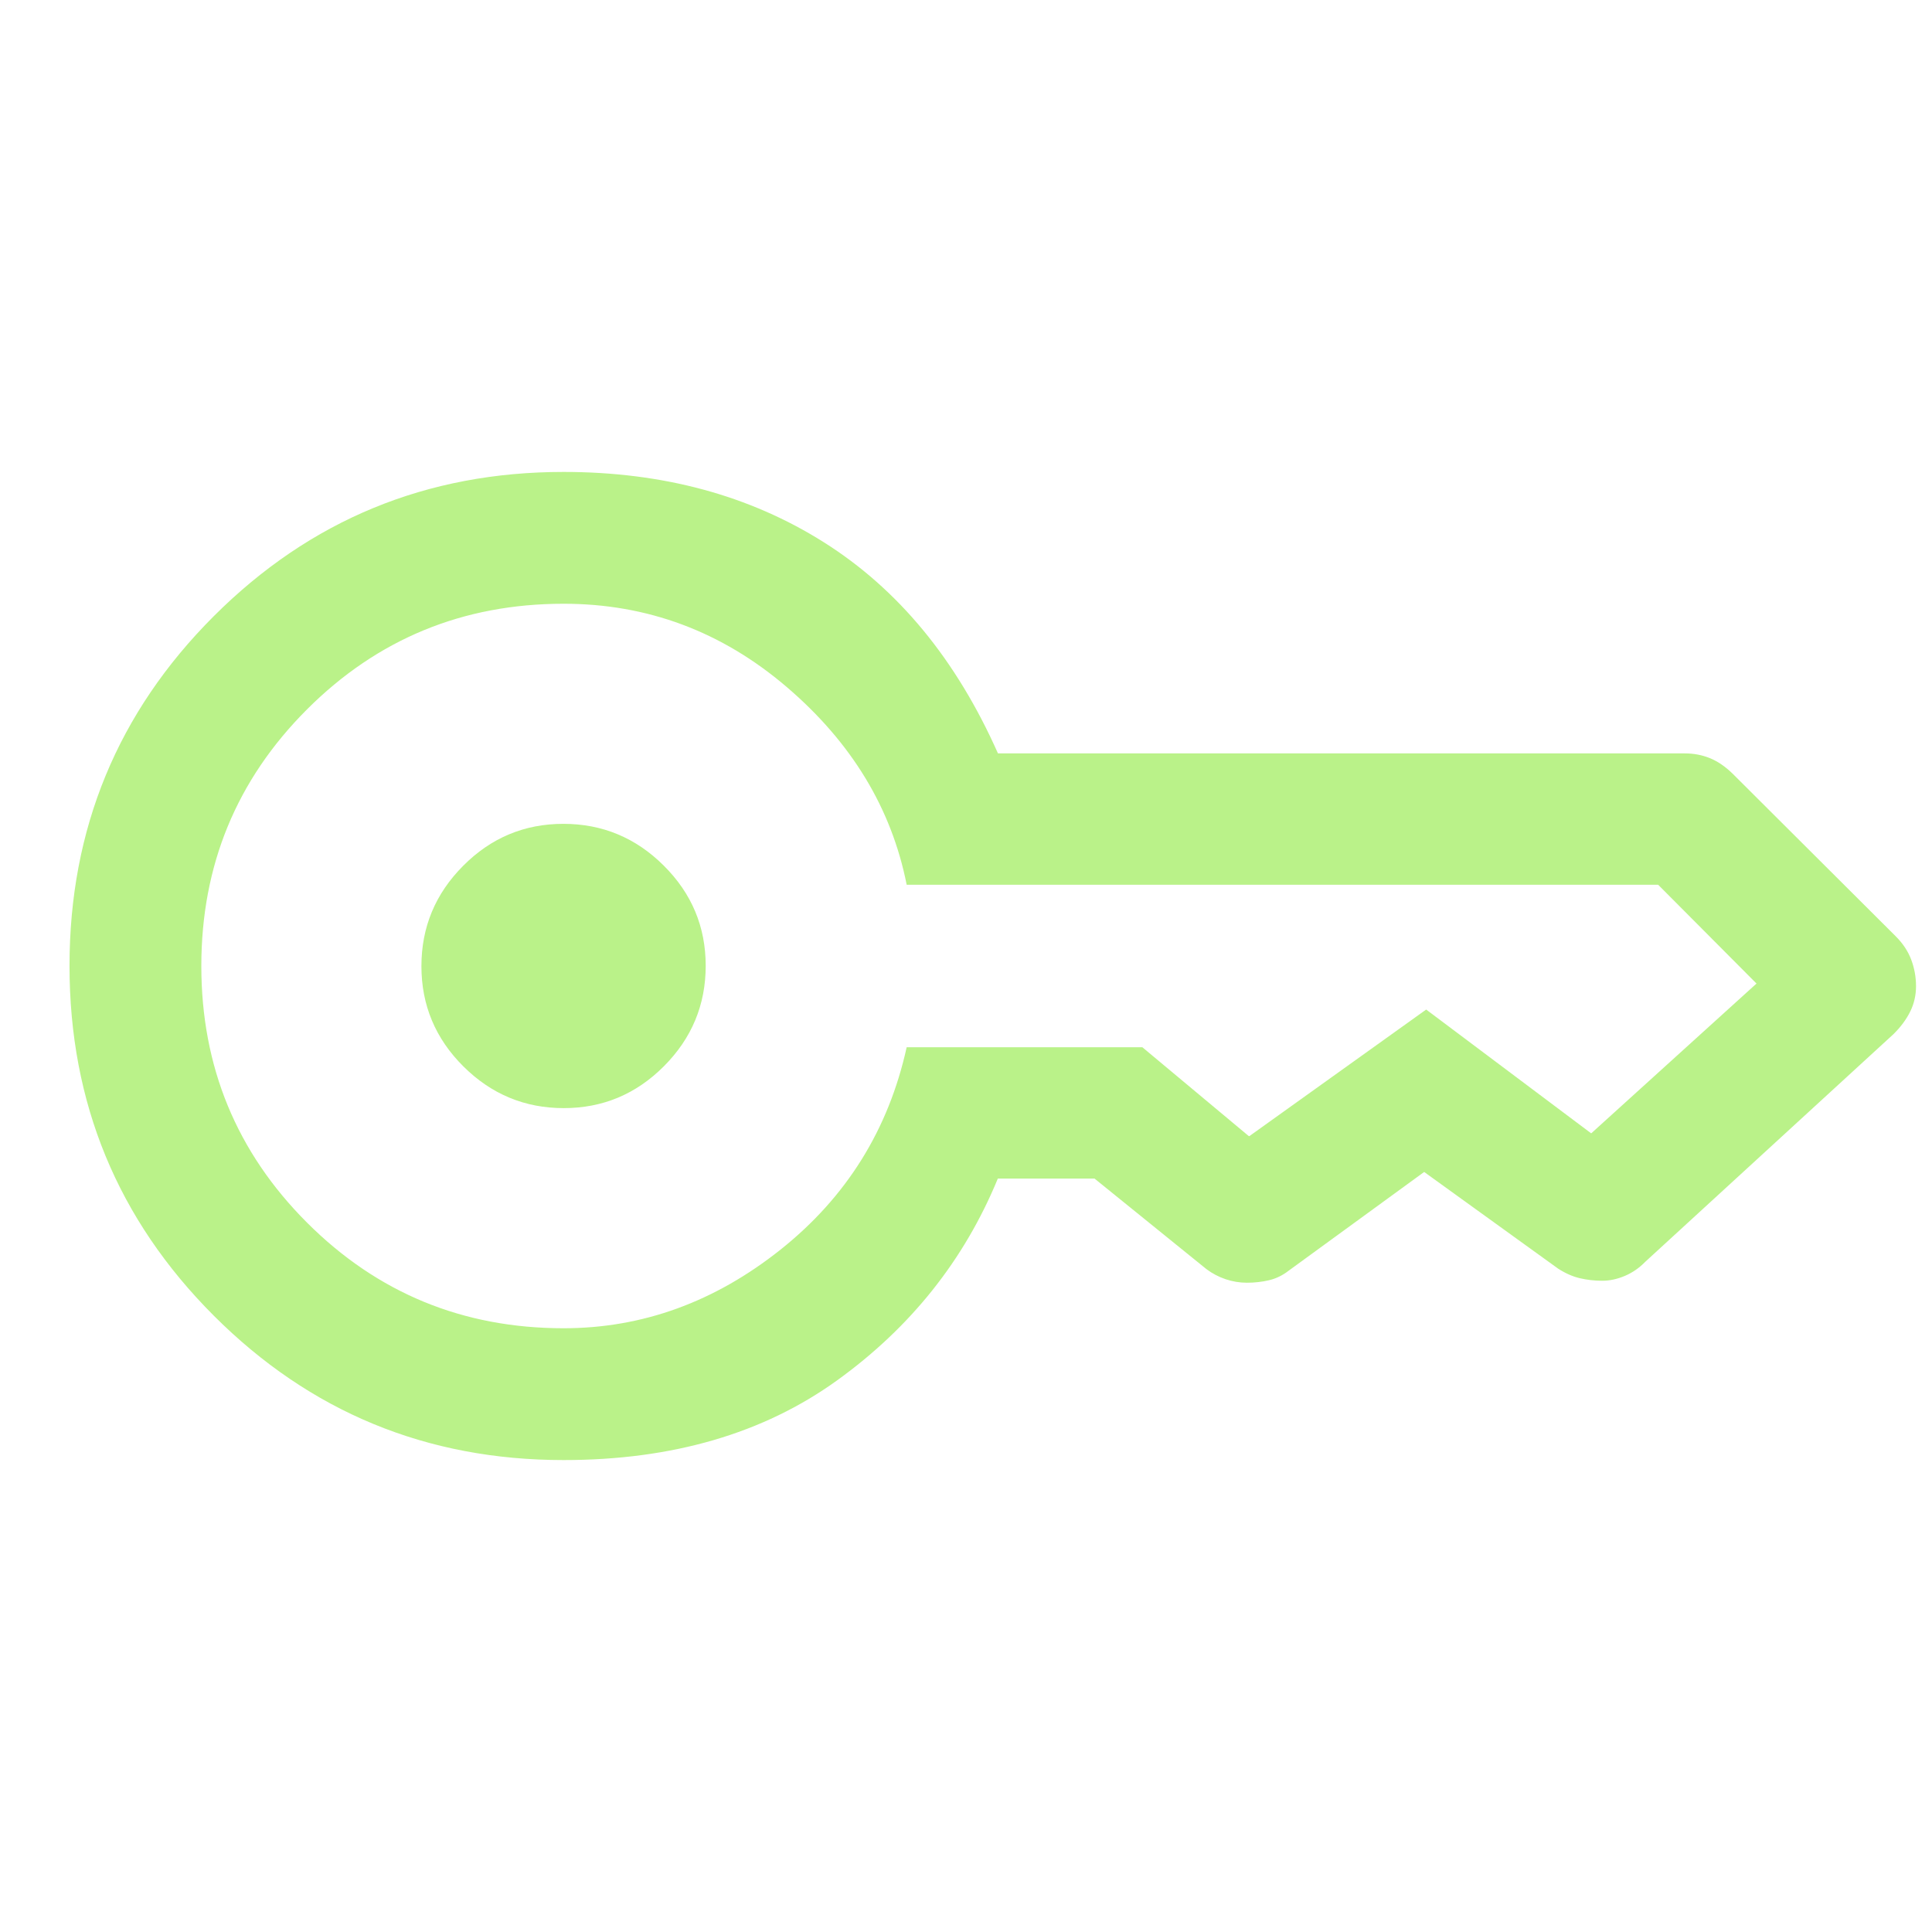 <svg xmlns="http://www.w3.org/2000/svg" fill="none" viewBox="0 0 48 48" height="48" width="48">
<path fill="#BAF289" d="M14.006 27.531C13.038 27.531 12.206 27.185 11.512 26.494C10.817 25.802 10.47 24.972 10.47 24.004C10.47 23.036 10.816 22.204 11.508 21.51C12.199 20.815 13.029 20.468 13.997 20.468C14.965 20.468 15.797 20.814 16.491 21.506C17.186 22.197 17.533 23.027 17.533 23.995C17.533 24.963 17.187 25.795 16.496 26.489C15.804 27.184 14.974 27.531 14.006 27.531ZM14.002 36.275C10.599 36.275 7.703 35.079 5.312 32.688C2.922 30.297 1.727 27.4 1.727 23.997C1.727 20.594 2.922 17.697 5.312 15.308C7.703 12.919 10.599 11.725 14.002 11.725C16.465 11.725 18.621 12.307 20.469 13.473C22.317 14.638 23.758 16.386 24.794 18.718H41.859C42.079 18.718 42.287 18.757 42.482 18.836C42.676 18.915 42.867 19.045 43.053 19.228L47.093 23.256C47.274 23.435 47.404 23.631 47.484 23.843C47.563 24.055 47.603 24.274 47.603 24.5C47.603 24.726 47.555 24.936 47.459 25.131C47.363 25.326 47.224 25.514 47.043 25.693L40.877 31.348C40.726 31.503 40.556 31.621 40.365 31.701C40.175 31.781 39.985 31.821 39.797 31.82C39.609 31.819 39.427 31.798 39.251 31.757C39.075 31.716 38.896 31.637 38.714 31.521L35.383 29.117L32.015 31.571C31.865 31.687 31.703 31.766 31.529 31.807C31.354 31.848 31.171 31.869 30.98 31.869C30.799 31.869 30.623 31.84 30.451 31.782C30.279 31.724 30.121 31.641 29.976 31.533L27.193 29.281H24.791C23.957 31.305 22.626 32.977 20.796 34.296C18.966 35.615 16.701 36.275 14.002 36.275ZM14.002 33C15.959 33 17.756 32.348 19.394 31.045C21.031 29.741 22.075 28.066 22.526 26.018H28.381L31.033 28.232C31 28.232 31 28.23 31.033 28.226C31.066 28.222 31.066 28.224 31.033 28.232L35.433 25.082L39.533 28.158L43.64 24.436L41.197 21.982V21.987V21.981H22.526C22.15 20.082 21.156 18.444 19.544 17.067C17.931 15.689 16.084 15 14.002 15C11.502 15 9.377 15.875 7.627 17.625C5.877 19.375 5.002 21.5 5.002 24C5.002 26.5 5.877 28.625 7.627 30.375C9.377 32.125 11.502 33 14.002 33Z"></path>
</svg>

